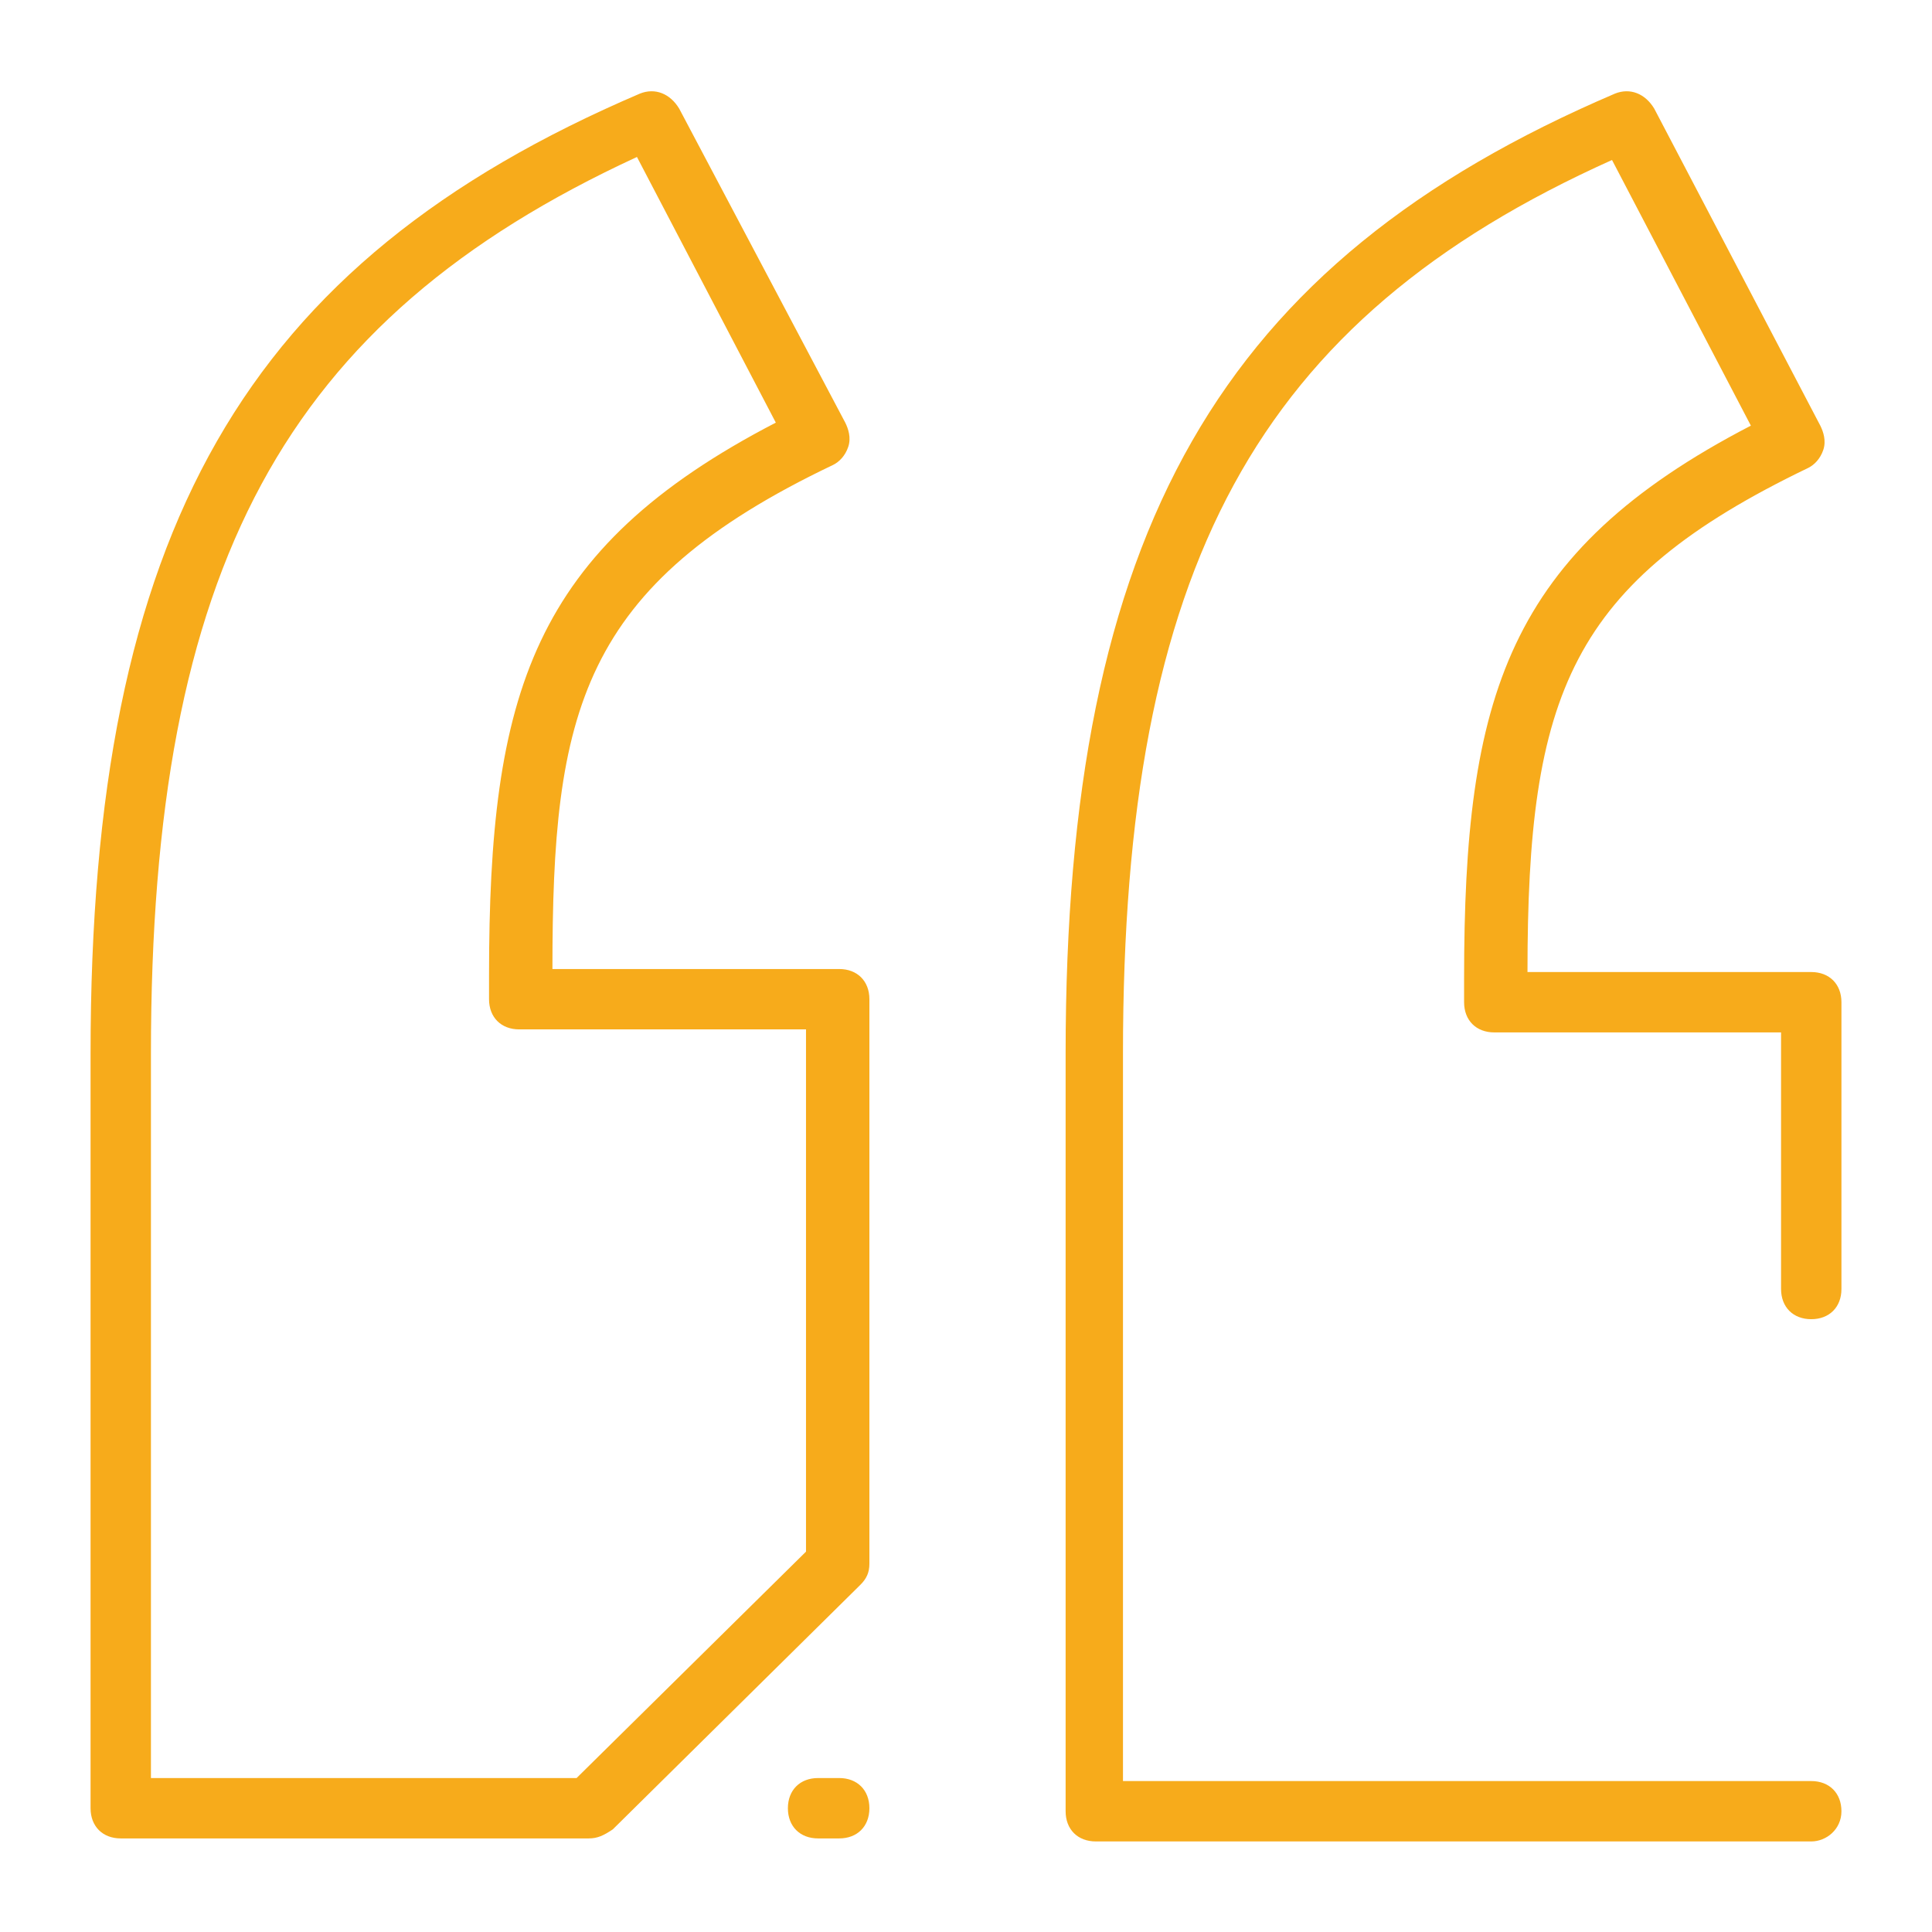 <svg width="64" height="64" viewBox="0 0 64 64" fill="none" xmlns="http://www.w3.org/2000/svg">
<path d="M60 61H36.3C35.7 61 35.3 60.6 35.3 60V34.9C35.3 17.6 40.4 8.7 53.5 3.1C54 2.9 54.5 3.1 54.8 3.6L60.3 14.1C60.4 14.3 60.5 14.6 60.4 14.9C60.3 15.2 60.1 15.4 59.9 15.5C52 19.3 50.6 23 50.6 32.2H60C60.6 32.2 61 32.6 61 33.2V42.7C61 43.3 60.6 43.7 60 43.7C59.4 43.7 59 43.3 59 42.7V34.2H49.5C48.9 34.2 48.5 33.8 48.5 33.2V32.4C48.5 23.1 49.9 18.3 58 14.1L53.4 5.3C41.6 10.6 37.2 18.8 37.2 34.9V59H60C60.6 59 61 59.4 61 60C61 60.6 60.5 61 60 61ZM27.8 60.9H27.1C26.5 60.9 26.1 60.5 26.1 59.9C26.1 59.3 26.5 58.9 27.1 58.9H27.8C28.4 58.9 28.8 59.3 28.8 59.9C28.8 60.5 28.4 60.9 27.8 60.9ZM19.5 60.9H4C3.4 60.9 3 60.5 3 59.9V34.9C3 17.6 8.1 8.7 21.2 3.1C21.7 2.9 22.2 3.1 22.5 3.6L28 14C28.1 14.2 28.2 14.5 28.1 14.8C28 15.1 27.8 15.3 27.6 15.4C19.2 19.4 18.3 23.6 18.3 32.1H27.8C28.4 32.1 28.8 32.5 28.8 33.1V51.8C28.8 52.1 28.7 52.3 28.5 52.5L20.3 60.6C20 60.8 19.8 60.9 19.5 60.9ZM5 58.9H19.1L26.7 51.4V34.1H17.2C16.6 34.1 16.2 33.7 16.2 33.1V32.3C16.2 23 17.6 18.2 25.7 14L21.1 5.2C9.4 10.6 5 18.8 5 34.9V58.9Z" fill="#F7AB1B"/>
</svg>
